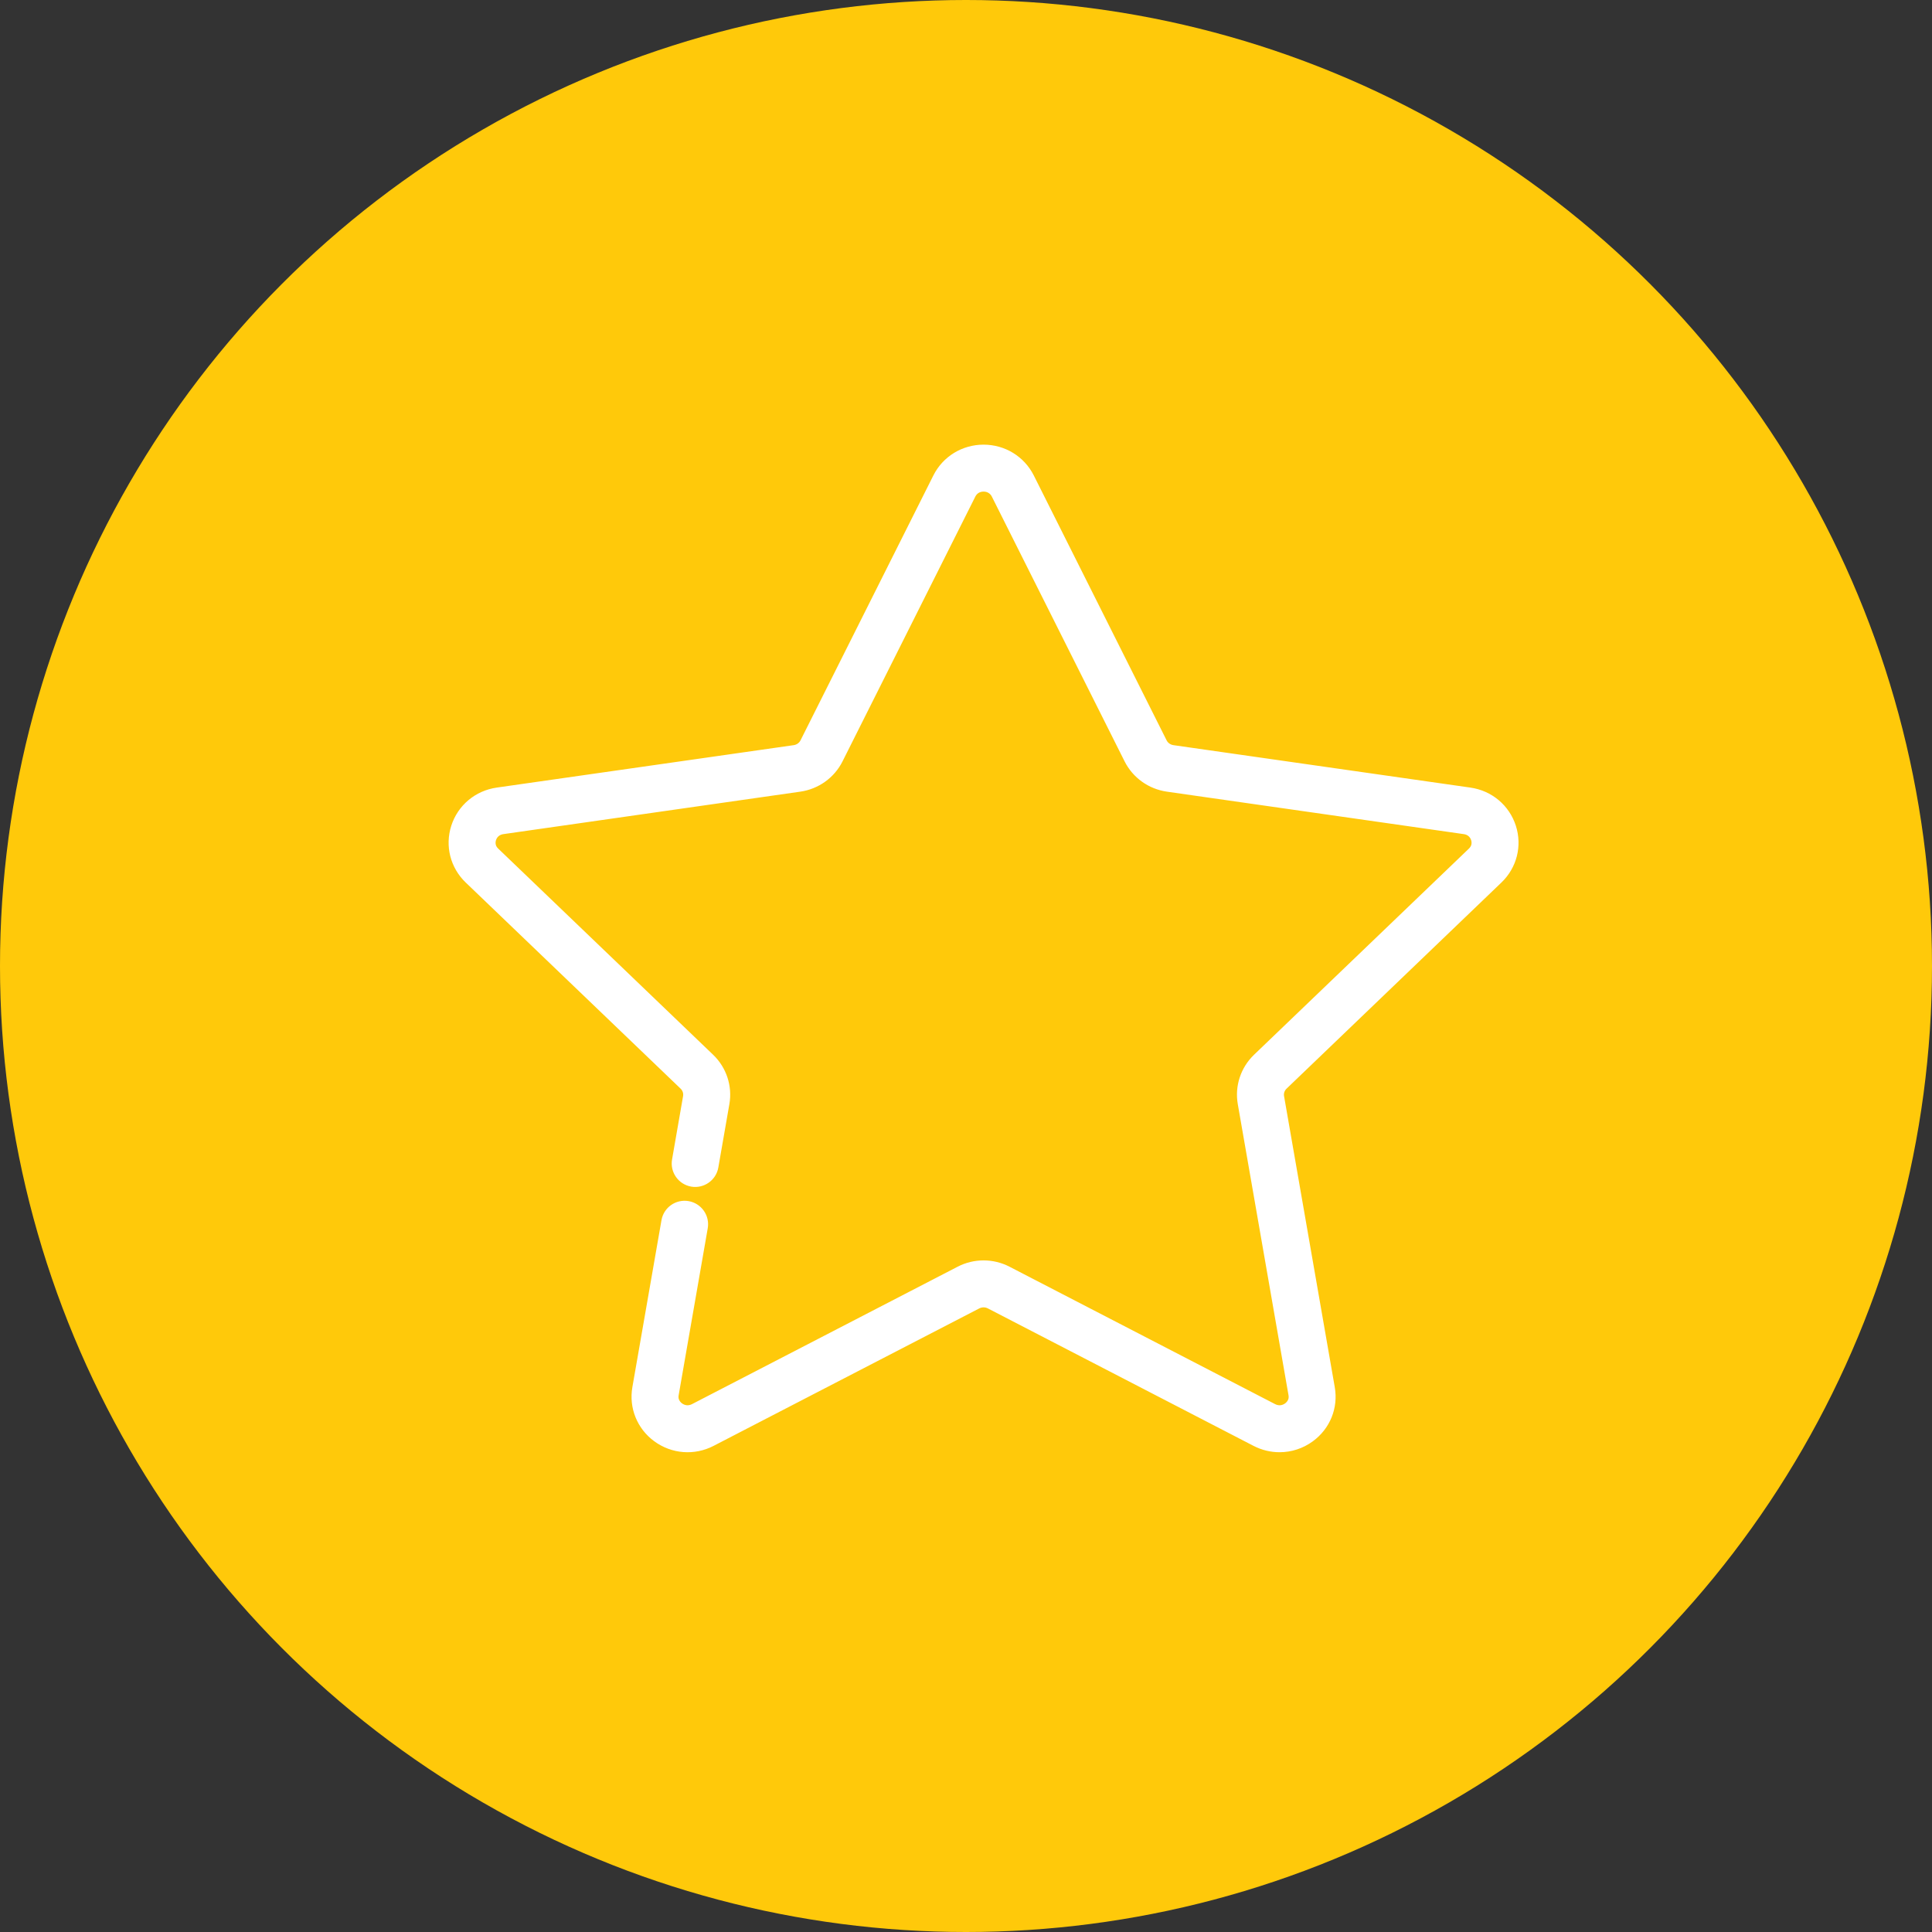 <svg width="60" height="60" viewBox="0 0 60 60" fill="none" xmlns="http://www.w3.org/2000/svg">
<rect x="0" y="0" width="60" height="60" fill="#333333" stroke="none"/>
<circle cx="30" cy="30" r="30" fill="#FFC90A"/>
<g clip-path="url(#clip0_2061_5066)">
<path d="M39.738 44.85C39.502 44.85 39.265 44.794 39.045 44.681L30.796 40.413C30.639 40.331 30.452 40.331 30.295 40.413L22.046 44.681C21.535 44.945 20.93 44.898 20.466 44.558C20.012 44.225 19.789 43.675 19.885 43.123L20.789 37.938C20.834 37.677 21.082 37.503 21.343 37.548C21.604 37.594 21.779 37.842 21.733 38.103L20.83 43.287C20.781 43.566 20.956 43.728 21.033 43.785C21.204 43.91 21.417 43.926 21.605 43.829L29.855 39.561C30.287 39.337 30.804 39.337 31.237 39.561L39.486 43.829C39.674 43.926 39.888 43.91 40.058 43.785C40.136 43.728 40.31 43.566 40.262 43.287L38.687 34.247C38.603 33.766 38.764 33.277 39.118 32.937L45.791 26.535C45.999 26.335 45.955 26.104 45.925 26.014C45.863 25.82 45.702 25.686 45.495 25.657L36.272 24.338C35.787 24.268 35.367 23.967 35.149 23.533L31.025 15.308C30.933 15.126 30.754 15.017 30.546 15.017C30.337 15.017 30.158 15.126 30.067 15.308L25.942 23.533C25.724 23.968 25.305 24.268 24.82 24.338L15.597 25.657C15.39 25.686 15.229 25.82 15.166 26.014C15.137 26.104 15.092 26.335 15.3 26.535L21.974 32.937C22.328 33.277 22.489 33.766 22.405 34.247L22.062 36.215C22.017 36.475 21.768 36.65 21.508 36.605C21.247 36.559 21.072 36.311 21.118 36.05L21.46 34.083C21.489 33.917 21.433 33.747 21.31 33.629L14.636 27.227C14.227 26.834 14.081 26.257 14.253 25.72C14.428 25.177 14.891 24.789 15.461 24.707L24.684 23.389C24.858 23.364 25.008 23.257 25.085 23.103L29.21 14.878C29.463 14.373 29.975 14.059 30.546 14.059C31.116 14.059 31.628 14.373 31.882 14.878L36.006 23.103C36.083 23.257 36.233 23.364 36.408 23.389L45.63 24.707C46.2 24.789 46.663 25.177 46.838 25.72C47.011 26.257 46.864 26.835 46.455 27.227L39.782 33.629C39.658 33.747 39.602 33.917 39.631 34.083L41.206 43.123C41.303 43.675 41.08 44.225 40.625 44.558C40.361 44.752 40.051 44.85 39.738 44.85Z" fill="white" stroke="white" stroke-width="0.5"/>
</g>
<defs>
<clipPath id="clip0_2061_5066">
<rect width="34.909" height="32.727" fill="white" transform="translate(13.091 13.091)"/>
</clipPath>
</defs>
</svg>
